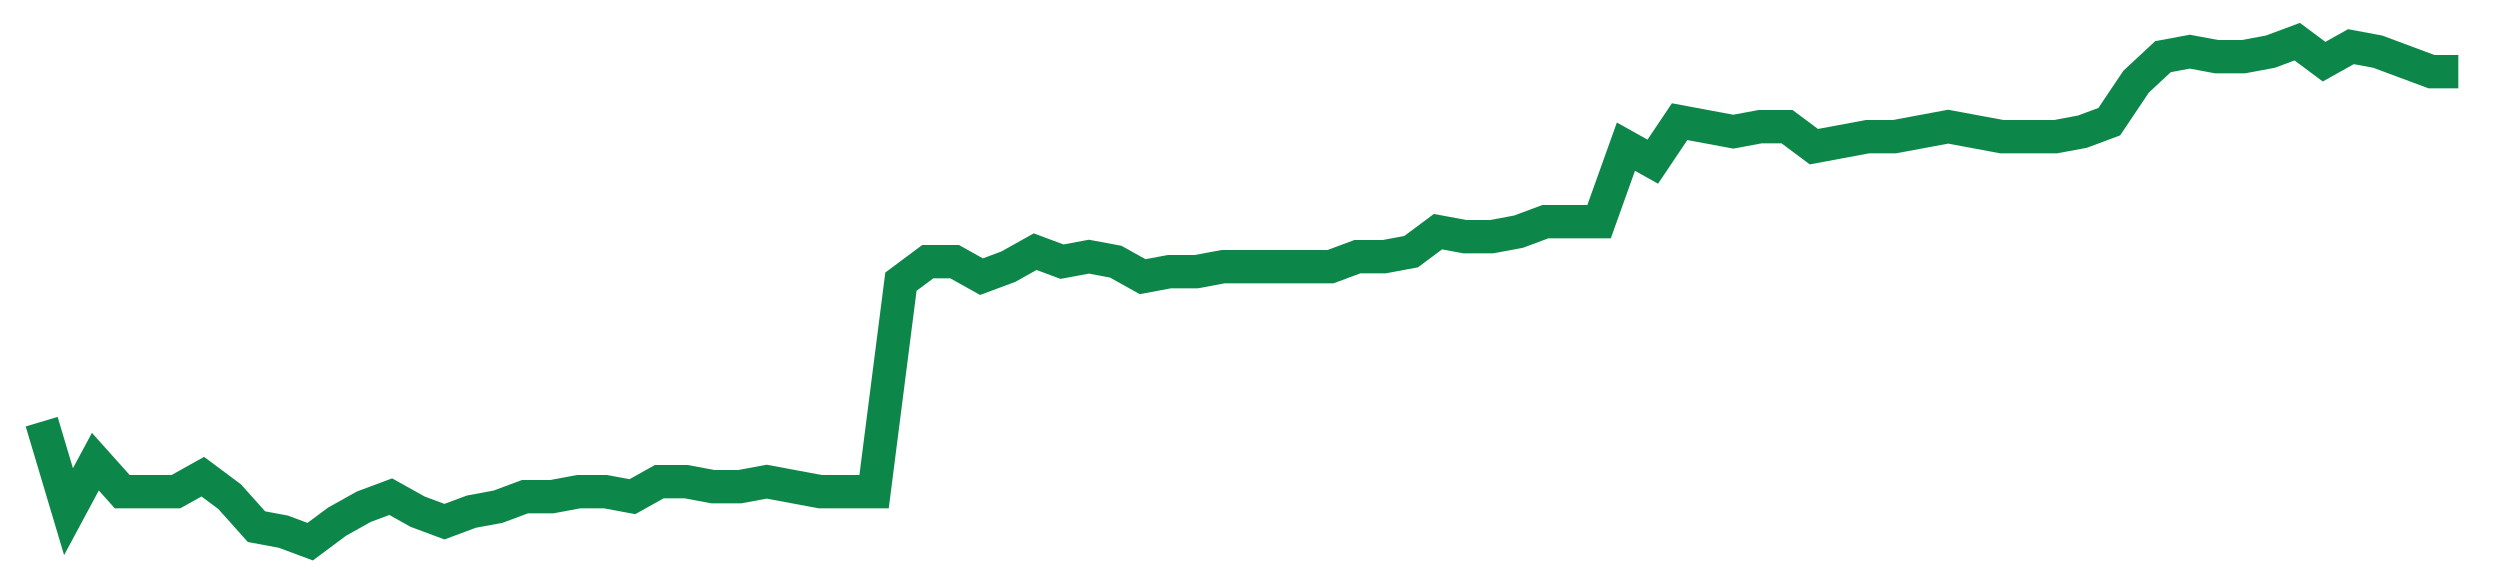 <svg width="300" height="70" viewBox="0 0 300 70" xmlns="http://www.w3.org/2000/svg">
    <path d="M 5,50.6 L 8.222,61.4 L 11.444,55.4 L 14.667,59 L 17.889,59 L 21.111,59 L 24.333,57.2 L 27.556,59.6 L 30.778,63.2 L 34,63.8 L 37.222,65 L 40.444,62.6 L 43.667,60.8 L 46.889,59.6 L 50.111,61.4 L 53.333,62.6 L 56.556,61.4 L 59.778,60.8 L 63,59.6 L 66.222,59.6 L 69.444,59 L 72.667,59 L 75.889,59.6 L 79.111,57.8 L 82.333,57.8 L 85.556,58.4 L 88.778,58.4 L 92,57.8 L 95.222,58.4 L 98.444,59 L 101.667,59 L 104.889,59 L 108.111,33.8 L 111.333,31.4 L 114.556,31.4 L 117.778,33.2 L 121,32 L 124.222,30.2 L 127.444,31.4 L 130.667,30.8 L 133.889,31.4 L 137.111,33.2 L 140.333,32.6 L 143.556,32.6 L 146.778,32 L 150,32 L 153.222,32 L 156.444,32 L 159.667,32 L 162.889,30.8 L 166.111,30.8 L 169.333,30.2 L 172.556,27.8 L 175.778,28.4 L 179,28.4 L 182.222,27.8 L 185.444,26.6 L 188.667,26.6 L 191.889,26.6 L 195.111,17.6 L 198.333,19.4 L 201.556,14.6 L 204.778,15.2 L 208,15.8 L 211.222,15.2 L 214.444,15.2 L 217.667,17.6 L 220.889,17 L 224.111,16.4 L 227.333,16.4 L 230.556,15.8 L 233.778,15.2 L 237,15.8 L 240.222,16.4 L 243.444,16.4 L 246.667,16.4 L 249.889,15.8 L 253.111,14.6 L 256.333,9.8 L 259.556,6.8 L 262.778,6.2 L 266,6.8 L 269.222,6.8 L 272.444,6.2 L 275.667,5 L 278.889,7.4 L 282.111,5.6 L 285.333,6.2 L 288.556,7.4 L 291.778,8.6 L 295,8.6" fill="none" stroke="#0D8749" stroke-width="4"/>
</svg>